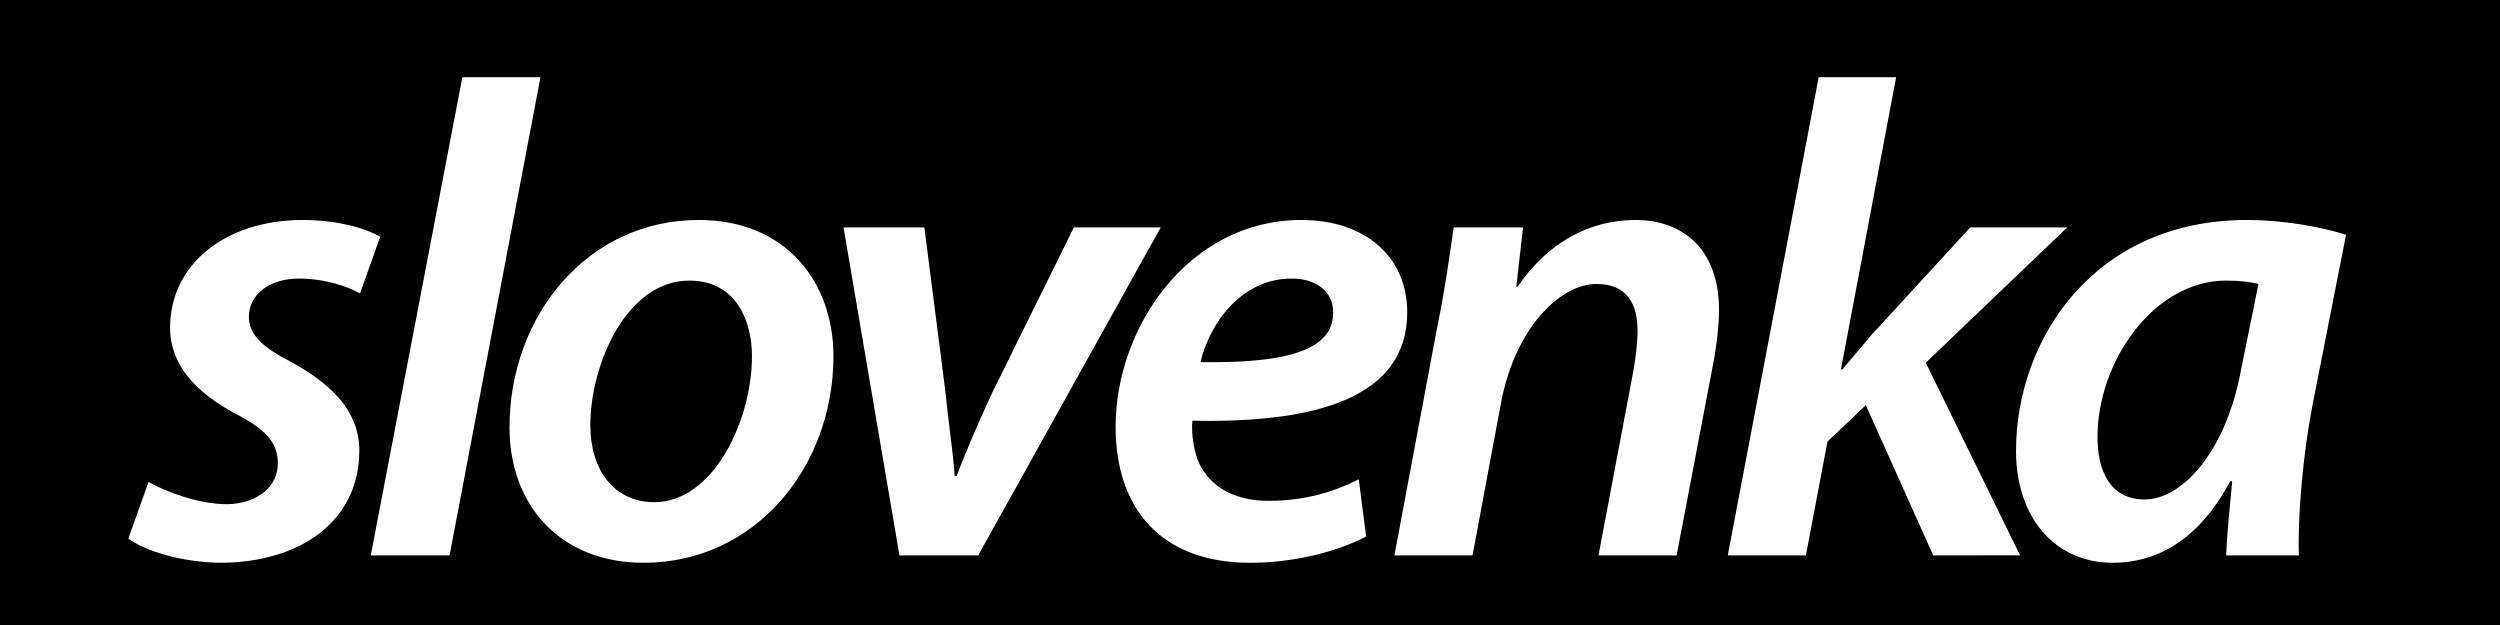 <?xml version="1.0" encoding="utf-8"?>
<!-- Generator: Adobe Illustrator 15.1.0, SVG Export Plug-In . SVG Version: 6.00 Build 0)  -->
<!DOCTYPE svg PUBLIC "-//W3C//DTD SVG 1.1//EN" "http://www.w3.org/Graphics/SVG/1.1/DTD/svg11.dtd">
<svg version="1.1" id="Layer_1" xmlns="http://www.w3.org/2000/svg" xmlns:xlink="http://www.w3.org/1999/xlink" x="0px" y="0px"
	 width="789.402px" height="197.351px" viewBox="0 0 789.402 197.351" enable-background="new 0 0 789.402 197.351"
	 xml:space="preserve">
<g>
	<g>
		<path d="M420.955,98.81v-0.213c0-6.592-5.317-10.634-13.188-10.634c-15.521,0-25.729,13.824-28.706,26.37
			C404.581,114.759,420.955,111.144,420.955,98.81z"/>
		<path d="M217.66,88.601c-19.776,0-31.259,26.373-31.259,45.723c0,14.247,7.654,24.245,20.202,24.245
			c18.501,0,30.835-25.521,30.835-46.148C237.438,101.787,232.76,88.601,217.66,88.601z"/>
		<path d="M0,0v197.351h789.402V0H0z M91.982,114.333c11.271,6.167,21.48,14.674,21.48,27.859c0,22.755-19.14,35.514-44.023,35.514
			c-12.12-0.212-23.392-3.615-28.921-7.654l6.379-17.865c5.317,2.977,15.525,7.019,24.883,7.019
			c9.995-0.213,15.949-5.954,15.949-12.761c0-6.591-3.403-10.631-13.61-15.948c-11.909-6.38-20.415-15.099-20.415-27.008
			c0-19.991,17.438-34.025,41.893-34.025c10.846,0,19.778,2.552,24.457,5.317l-6.38,17.863c-3.829-2.128-10.846-4.68-19.352-4.68
			c-9.357,0-15.738,5.105-15.738,12.12C78.584,105.827,83.263,109.866,91.982,114.333z M117.073,175.365l28.922-150.987h24.669
			l-28.709,150.987H117.073z M203.199,177.706c-26.158,0-42.318-18.075-42.318-42.744c0-35.09,24.455-65.499,59.756-65.499
			c27.859,0,42.533,19.989,42.533,42.957C263.17,147.508,238.502,177.706,203.199,177.706z M284.007,175.365L266.355,71.802h25.52
			l6.593,51.463c1.275,12.334,2.551,20.203,2.977,27.009h0.637c2.552-6.595,5.529-14.035,11.272-26.367l25.732-52.104h27.432
			l-57.631,103.563H284.007z M379.275,147.508c4.039,7.017,11.484,10.633,21.266,10.633c11.695,0,21.051-2.978,28.496-6.804
			l2.34,18.074c-10.209,5.316-24.032,8.295-36.579,8.295c-28.709,0-42.532-17.65-42.532-42.959
			c0-31.259,22.967-65.284,58.695-65.284c20.416,0,33.388,11.909,33.388,29.134c0,26.582-27.859,35.088-67.838,34.24
			C376.083,136.45,376.935,143.468,379.275,147.508z M540.892,115.185l-11.483,60.181h-24.667l11.059-58.481
			c0.637-3.825,1.273-8.293,1.273-12.332c0-8.507-3.188-14.887-12.973-14.887c-11.269,0-25.73,13.608-30.196,37.854l-8.932,47.847
			h-24.669l13.397-71.452c2.551-12.335,4.041-23.179,5.316-32.111h21.905l-2.127,18.713h0.426
			c9.568-14.036,22.754-21.052,37.215-21.052c14.675,0,26.369,8.931,26.369,28.496C542.806,102.637,541.957,109.866,540.892,115.185
			z M610.428,175.365l-21.267-47.421l-12.121,11.483l-6.805,35.938h-24.671l28.711-150.987h24.456l-17.438,92.295h0.425l9.357-11.06
			l31.049-33.812h30.622l-44.658,42.744l29.772,60.819H610.428z M730.151,128.156c-2.978,15.522-4.681,34.876-4.256,47.209h-22.964
			c0.212-6.165,1.063-14.459,1.913-23.392h-0.638c-10.209,19.141-23.817,25.732-37.003,25.732c-18.501,0-30.622-14.461-30.622-35.3
			c0-35.302,24.667-72.943,72.941-72.943c11.271,0,23.395,2.125,31.263,4.677L730.151,128.156z"/>
		<path d="M662.312,137.938c0,10.847,4.041,19.778,14.889,19.778c11.482,0,25.517-14.462,30.408-40.833l5.53-27.219
			c-2.553-0.637-5.741-1.064-10.207-1.064C679.964,88.601,662.312,114.333,662.312,137.938z"/>
	</g>
</g>
</svg>
